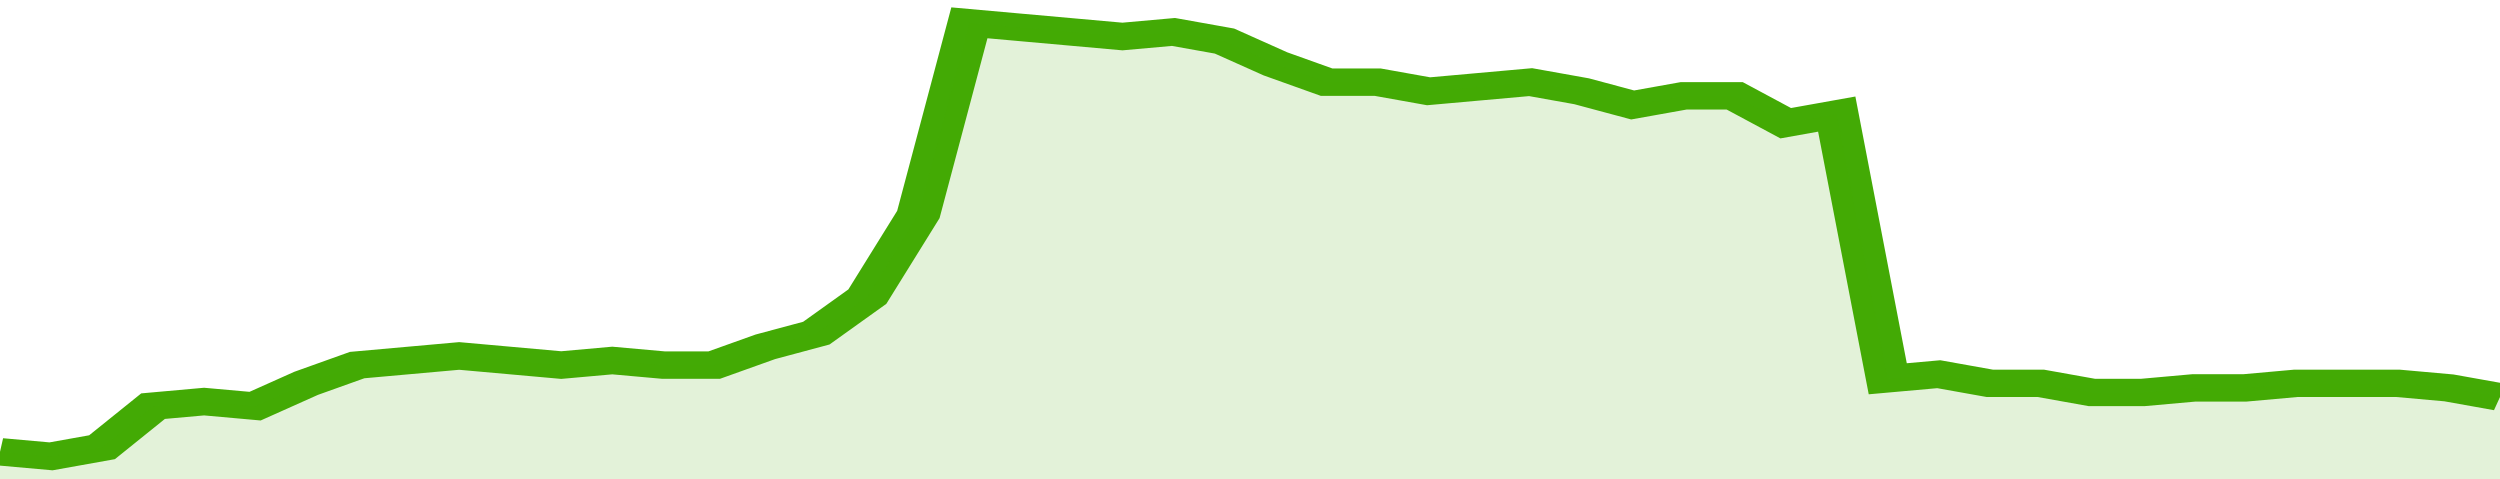 <svg xmlns="http://www.w3.org/2000/svg" viewBox="0 0 343 105" width="120" height="23" preserveAspectRatio="none">
				 <polyline fill="none" stroke="#43AA05" stroke-width="6" points="0, 99 7, 100 14, 98 21, 89 28, 88 35, 89 42, 84 49, 80 56, 79 63, 78 70, 79 77, 80 84, 79 91, 80 98, 80 105, 76 112, 73 119, 65 126, 47 133, 5 140, 6 147, 7 154, 8 161, 7 168, 9 175, 14 182, 18 189, 18 196, 20 203, 19 210, 18 217, 20 224, 23 231, 21 238, 21 245, 27 252, 25 259, 83 266, 82 273, 84 280, 84 287, 86 294, 86 301, 85 308, 85 315, 84 322, 84 329, 84 336, 85 343, 87 343, 87 "> </polyline>
				 <polygon fill="#43AA05" opacity="0.15" points="0, 105 0, 99 7, 100 14, 98 21, 89 28, 88 35, 89 42, 84 49, 80 56, 79 63, 78 70, 79 77, 80 84, 79 91, 80 98, 80 105, 76 112, 73 119, 65 126, 47 133, 5 140, 6 147, 7 154, 8 161, 7 168, 9 175, 14 182, 18 189, 18 196, 20 203, 19 210, 18 217, 20 224, 23 231, 21 238, 21 245, 27 252, 25 259, 83 266, 82 273, 84 280, 84 287, 86 294, 86 301, 85 308, 85 315, 84 322, 84 329, 84 336, 85 343, 87 343, 105 "></polygon>
			</svg>